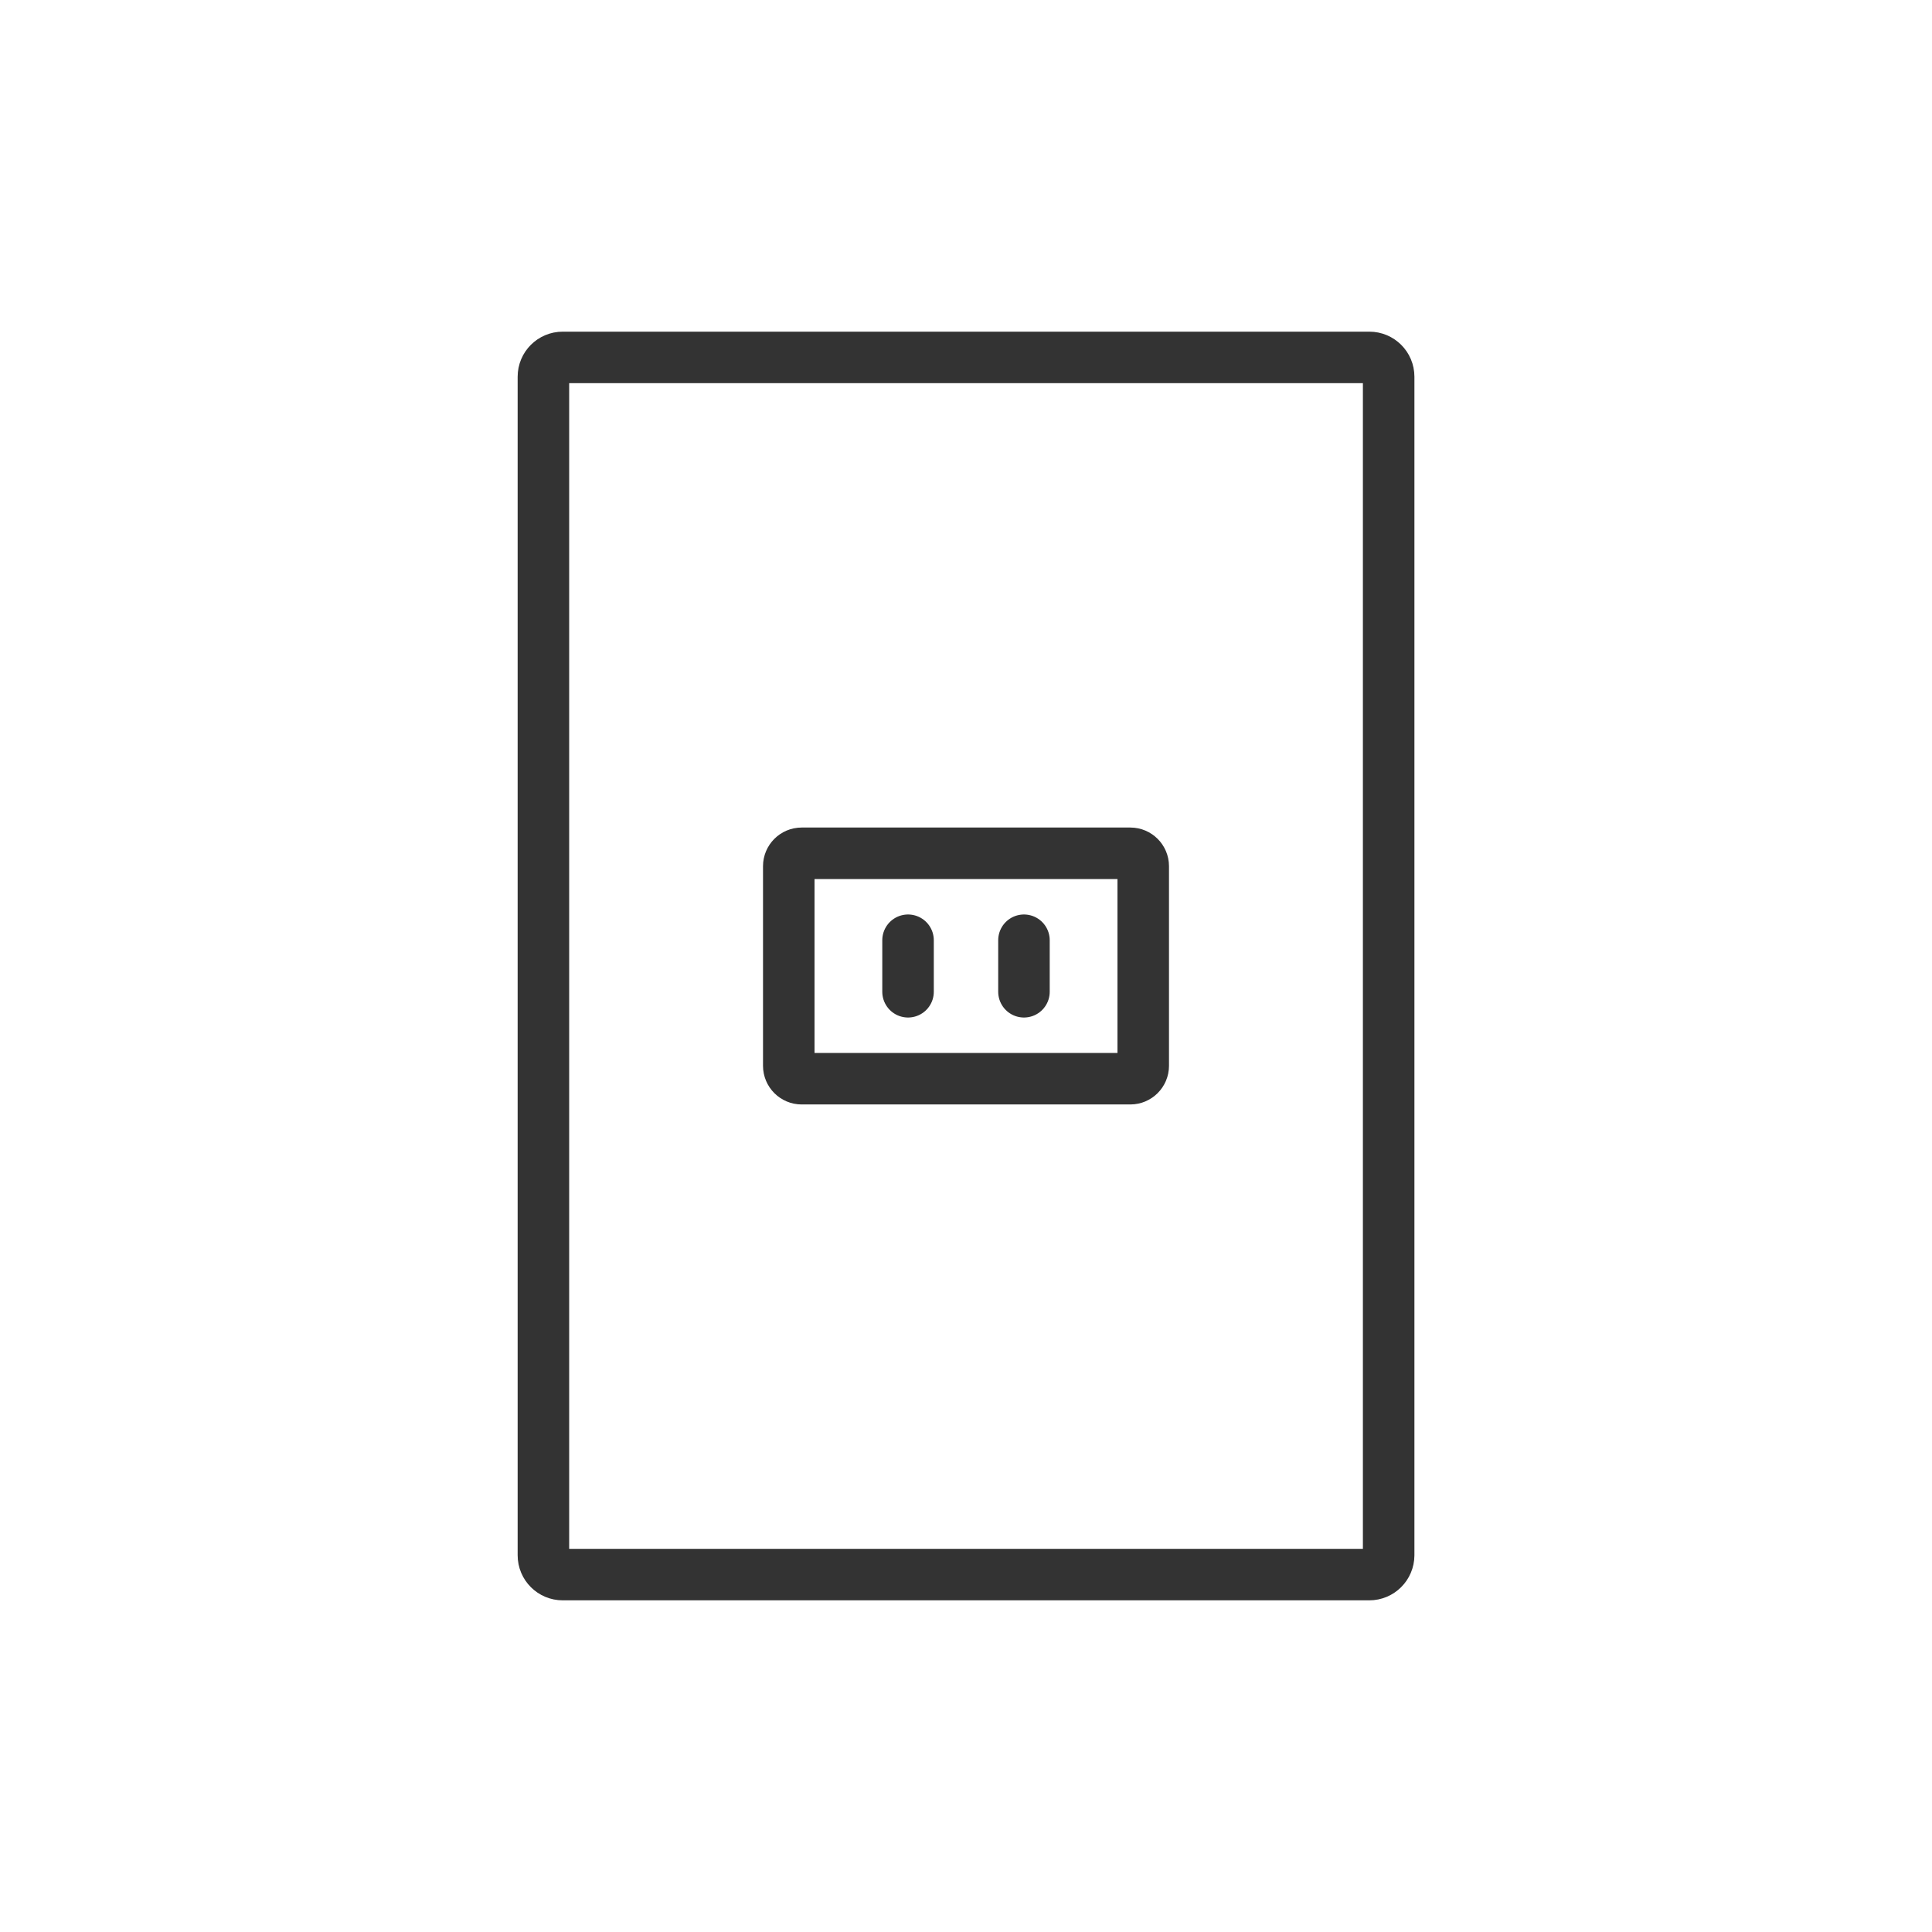 <?xml version="1.0" encoding="utf-8"?>
<!-- Generator: Adobe Illustrator 26.1.0, SVG Export Plug-In . SVG Version: 6.00 Build 0)  -->
<svg version="1.1" id="レイヤー_1" xmlns="http://www.w3.org/2000/svg" xmlns:xlink="http://www.w3.org/1999/xlink" x="0px"
	 y="0px" width="300px" height="300px" viewBox="0 0 300 300" style="enable-background:new 0 0 300 300;" xml:space="preserve">
<style type="text/css">
	.st0{fill:none;stroke:#333333;stroke-width:8;stroke-linecap:round;stroke-miterlimit:10;}
</style>
<g>
	<path class="st0" d="M212.62,244.5H87.38c-1.66,0-3-1.34-3-3v-183c0-1.66,1.34-3,3-3h125.25c1.66,0,3,1.34,3,3v183
		C215.62,243.16,214.28,244.5,212.62,244.5z"/>
	<g>
		<path class="st0" d="M175.52,167.5h-51.04c-1.1,0-2-0.9-2-2v-31c0-1.1,0.9-2,2-2h51.04c1.1,0,2,0.9,2,2v31
			C177.52,166.6,176.62,167.5,175.52,167.5z"/>
		<line class="st0" x1="159" y1="146" x2="159" y2="154"/>
		<line class="st0" x1="141" y1="146" x2="141" y2="154"/>
	</g>
</g>
</svg>
